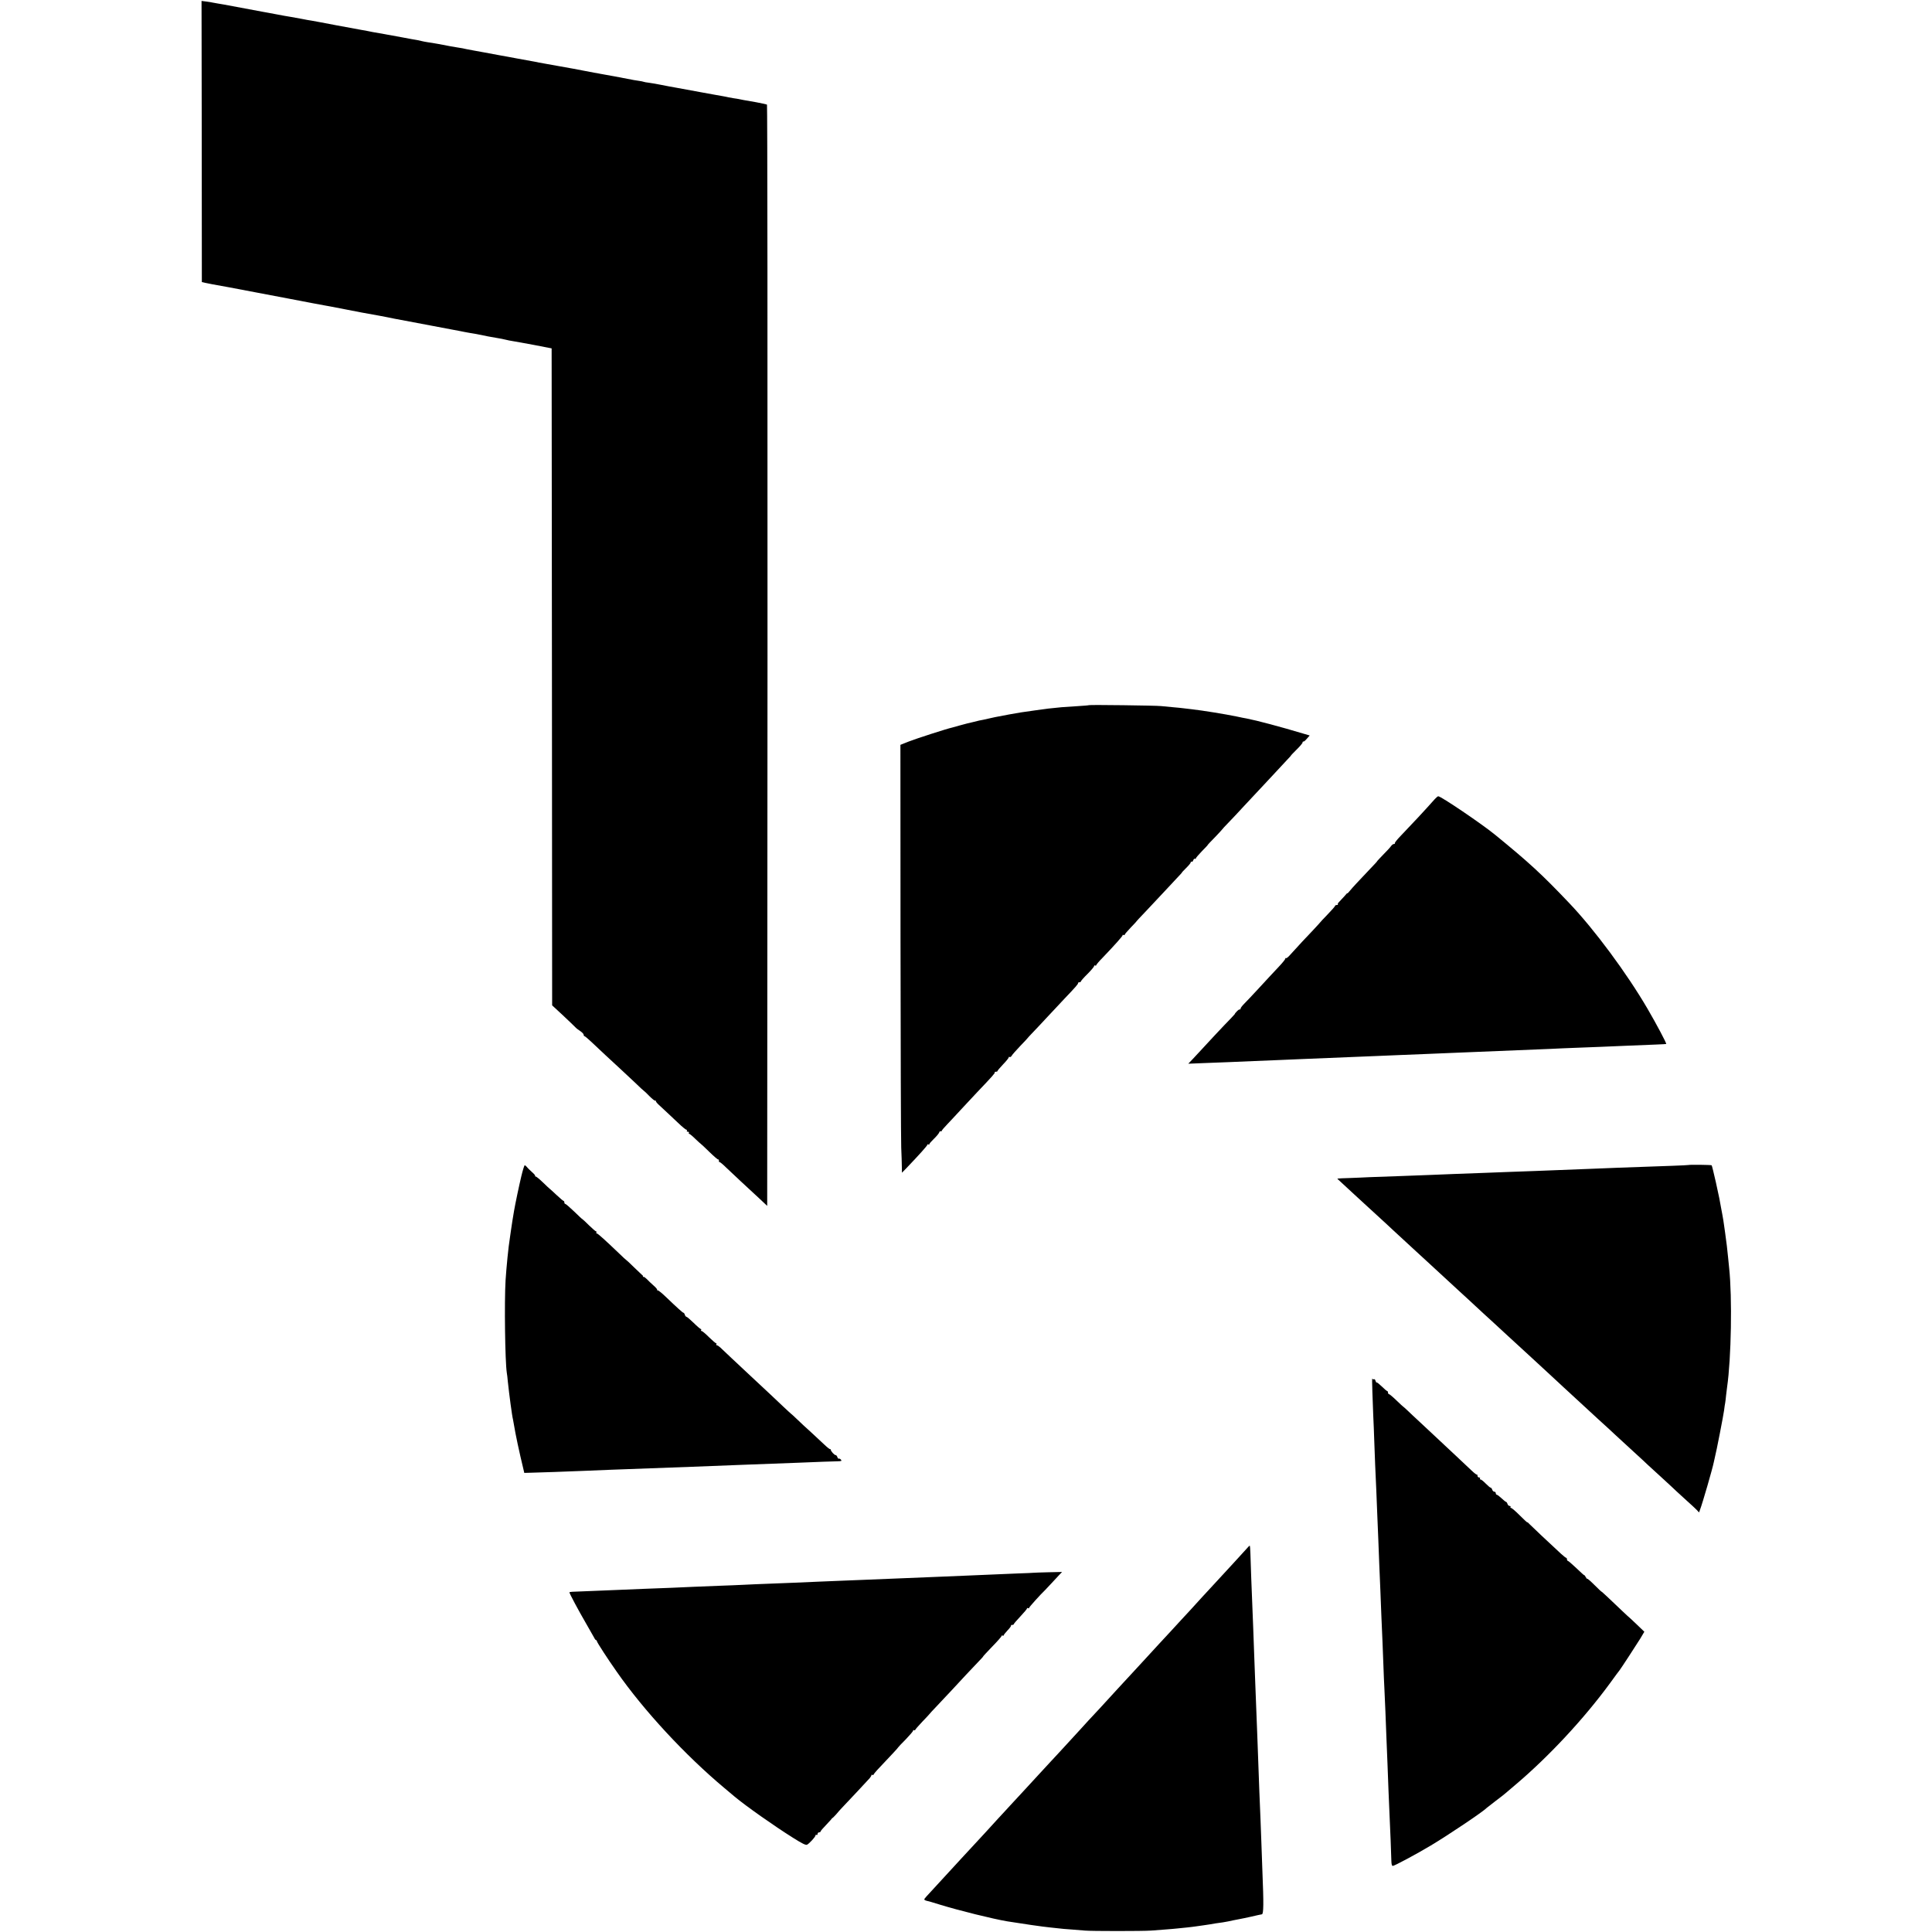 <?xml version="1.0" standalone="no"?>
<!DOCTYPE svg PUBLIC "-//W3C//DTD SVG 20010904//EN"
 "http://www.w3.org/TR/2001/REC-SVG-20010904/DTD/svg10.dtd">
<svg version="1.0" xmlns="http://www.w3.org/2000/svg"
 width="1900pt" height="1900pt" viewBox="0 0 1900 1900"
 preserveAspectRatio="xMidYMid meet">
<g transform="translate(0,1900) scale(0.1,-0.1)"
fill="#000000" stroke="none">
<path d="M1984 17609 l1 -1383 35 -8 c19 -4 51 -10 70 -14 19 -3 91 -16 160
-29 69 -13 199 -38 290 -55 91 -17 221 -42 290 -55 69 -13 175 -33 235 -45 61
-11 121 -22 135 -25 14 -2 36 -7 50 -9 14 -3 84 -16 155 -30 72 -14 141 -27
155 -30 155 -28 212 -38 250 -46 25 -6 104 -21 175 -34 72 -14 193 -36 270
-51 77 -14 160 -30 185 -35 25 -5 63 -12 85 -16 22 -4 42 -8 45 -9 3 0 28 -5
55 -10 28 -4 55 -9 60 -10 68 -15 158 -32 215 -41 19 -3 51 -9 70 -14 19 -5
53 -12 75 -15 22 -3 117 -21 210 -38 l170 -33 3 -3230 2 -3231 107 -99 c58
-55 113 -107 122 -117 9 -10 31 -27 49 -38 17 -12 32 -27 32 -35 0 -8 4 -14 8
-14 5 0 33 -24 63 -52 31 -29 97 -91 147 -138 125 -115 173 -160 282 -262 50
-49 93 -88 95 -88 2 0 25 -22 51 -49 27 -27 52 -47 56 -45 4 3 8 1 8 -5 0 -5
12 -21 28 -35 15 -14 48 -45 73 -68 25 -24 78 -73 117 -110 39 -38 76 -68 82
-68 6 0 8 -4 5 -10 -3 -5 1 -10 10 -10 9 0 13 -4 10 -10 -3 -5 -2 -10 3 -10 4
0 32 -22 60 -50 29 -27 53 -50 55 -50 2 0 40 -36 84 -79 45 -44 84 -77 87 -74
3 4 6 -2 6 -12 0 -10 2 -16 5 -13 3 3 32 -20 63 -51 32 -31 100 -94 150 -141
51 -47 129 -120 175 -162 l82 -77 3 5411 c1 2977 -1 5415 -5 5419 -5 3 -53 14
-108 24 -55 10 -109 19 -120 21 -64 13 -82 16 -100 18 -11 2 -33 6 -50 9 -16
4 -43 9 -60 12 -16 2 -104 19 -195 35 -91 17 -203 38 -250 46 -47 8 -116 21
-155 29 -38 8 -92 17 -120 21 -27 3 -53 8 -56 10 -4 2 -24 6 -45 9 -37 5 -52
8 -114 20 -67 13 -198 38 -220 41 -14 3 -36 7 -50 9 -14 3 -38 8 -55 10 -16 3
-64 12 -105 20 -41 8 -88 17 -105 20 -16 3 -79 14 -140 25 -60 11 -126 23
-145 26 -19 3 -42 7 -50 9 -8 2 -31 7 -50 10 -19 3 -93 17 -165 30 -71 13
-142 27 -158 29 -43 8 -140 26 -167 31 -14 3 -63 12 -110 20 -47 9 -92 17
-100 20 -8 2 -33 6 -55 9 -22 4 -51 8 -65 11 -69 14 -173 33 -225 40 -22 4
-48 8 -57 11 -10 3 -30 7 -45 10 -16 2 -75 13 -133 24 -58 10 -118 22 -135 25
-16 2 -39 7 -50 9 -48 9 -111 20 -120 21 -5 1 -23 4 -40 8 -16 4 -46 9 -65 12
-19 3 -132 24 -250 46 -118 23 -228 43 -245 46 -16 2 -61 10 -100 18 -38 7
-86 16 -105 19 -44 7 -82 14 -145 26 -27 5 -63 12 -80 15 -16 3 -39 7 -50 9
-17 3 -279 52 -380 71 -16 3 -46 8 -65 11 -19 3 -42 7 -50 9 -8 2 -36 7 -61
10 l-47 6 2 -1382z"/>
<path d="M10708 12065 c-2 -2 -55 -6 -118 -10 -63 -4 -131 -8 -150 -10 -100
-9 -165 -17 -260 -31 -58 -8 -121 -17 -140 -20 -19 -3 -71 -12 -115 -20 -44
-9 -91 -17 -105 -20 -14 -2 -56 -11 -95 -20 -38 -9 -81 -18 -95 -20 -14 -3
-43 -10 -65 -16 -22 -5 -47 -11 -55 -13 -8 -2 -40 -10 -71 -19 -31 -9 -65 -18
-75 -21 -48 -10 -352 -108 -426 -137 l-83 -33 1 -1915 c1 -1053 4 -1973 7
-2045 3 -71 6 -157 6 -189 l1 -59 43 44 c128 134 207 222 207 231 0 5 5 6 10
3 6 -3 10 -2 10 4 0 5 20 28 45 52 25 24 47 51 51 61 3 10 10 16 15 13 5 -4 9
-2 9 2 0 5 26 36 58 69 31 33 100 106 152 163 52 56 115 124 140 150 148 155
178 189 173 195 -4 3 1 6 10 6 10 0 17 3 17 8 0 4 25 33 55 65 30 31 55 62 55
68 0 5 4 8 9 4 6 -3 14 2 20 12 5 10 43 53 84 96 41 42 73 77 72 77 -1 0 18
21 44 48 25 26 96 101 156 166 61 65 133 142 160 171 111 116 140 149 137 157
-1 4 5 8 13 8 8 0 15 4 15 9 0 4 29 38 65 73 36 36 65 71 65 77 0 7 5 9 10 6
6 -3 10 -2 10 2 0 5 28 39 63 74 126 132 197 212 197 221 0 5 5 6 10 3 6 -3
10 -2 10 2 0 5 27 36 60 71 33 34 59 62 57 62 -1 0 36 40 83 89 47 49 123 131
170 181 47 51 110 118 141 151 31 32 55 59 53 59 -2 0 17 20 41 44 25 24 45
49 45 55 0 7 4 10 9 6 5 -3 12 4 16 15 4 11 11 18 16 15 5 -4 9 -2 9 3 0 5 27
37 60 71 33 33 59 61 57 61 -2 0 29 34 70 75 40 42 73 77 73 79 0 2 28 32 63
68 34 35 103 108 152 162 50 54 115 123 145 155 30 32 93 99 140 150 47 51
106 115 132 142 26 27 46 49 44 49 -2 0 23 26 55 58 32 31 59 63 59 70 0 7 3
11 8 9 4 -2 19 10 34 28 l28 32 -58 17 c-226 68 -463 131 -562 150 -14 2 -59
11 -100 20 -117 24 -334 59 -440 71 -30 4 -68 8 -85 10 -16 2 -61 7 -100 10
-38 3 -90 8 -115 11 -51 6 -707 14 -712 9z"/>
<path d="M14110 11141 c-102 -115 -221 -242 -336 -362 -35 -36 -61 -69 -57
-73 3 -3 0 -6 -8 -6 -8 0 -21 -9 -29 -21 -8 -12 -43 -50 -78 -85 -34 -35 -61
-64 -59 -64 2 0 -28 -33 -66 -72 -125 -132 -173 -183 -200 -216 -15 -19 -27
-31 -27 -27 0 4 -12 -8 -27 -27 -16 -18 -38 -42 -50 -54 -13 -12 -20 -24 -16
-27 3 -4 -1 -7 -10 -7 -9 0 -17 -4 -17 -8 0 -5 -33 -43 -74 -85 -41 -42 -73
-77 -72 -77 1 0 -32 -36 -73 -80 -66 -68 -135 -143 -234 -252 -14 -15 -28 -24
-31 -21 -3 4 -6 1 -6 -5 0 -7 -27 -40 -59 -74 -81 -87 -123 -131 -221 -238
-47 -51 -102 -109 -122 -129 -21 -21 -38 -43 -38 -50 0 -7 -3 -10 -7 -8 -5 2
-18 -7 -30 -20 -12 -13 -21 -23 -18 -23 2 0 -18 -21 -43 -48 -53 -53 -266
-281 -307 -327 -15 -16 -45 -49 -68 -73 l-41 -43 149 6 c83 3 200 7 260 10 61
3 166 7 235 10 69 3 179 7 245 10 66 3 172 8 235 10 108 4 208 8 490 20 63 3
174 7 245 10 72 3 180 7 240 10 61 2 173 7 250 10 77 3 185 8 240 10 55 2 165
7 245 10 434 17 616 25 735 30 50 3 153 7 230 10 77 3 194 7 260 10 66 3 172
7 235 10 276 11 405 16 406 18 5 6 -96 196 -184 347 -202 346 -521 778 -771
1040 -271 285 -391 395 -726 669 -136 111 -537 382 -561 380 -5 0 -20 -13 -34
-28z"/>
<path d="M16606 7543 c-1 -1 -74 -5 -162 -8 -226 -8 -390 -14 -534 -19 -69 -3
-192 -7 -275 -11 -305 -12 -384 -15 -540 -21 -88 -3 -200 -7 -250 -9 -110 -4
-380 -15 -535 -20 -63 -3 -176 -7 -250 -10 -74 -3 -193 -7 -265 -10 -314 -11
-420 -15 -420 -16 0 0 -45 -2 -100 -4 -140 -5 -129 -3 -113 -17 7 -7 67 -62
133 -123 66 -60 122 -112 125 -115 3 -3 57 -52 120 -110 63 -58 140 -128 170
-157 71 -66 116 -107 219 -202 46 -42 95 -87 110 -101 36 -34 252 -233 320
-295 30 -27 62 -57 71 -65 114 -106 231 -214 255 -235 17 -15 75 -69 130 -120
55 -50 165 -152 245 -225 80 -74 168 -155 195 -180 28 -26 84 -78 125 -116 42
-38 127 -117 190 -175 63 -58 127 -117 141 -130 85 -77 121 -110 184 -169 39
-36 117 -108 174 -160 57 -52 118 -108 135 -125 18 -16 81 -75 142 -130 60
-55 123 -113 140 -130 17 -16 64 -59 104 -95 40 -36 84 -76 96 -89 l23 -25 9
25 c25 65 123 404 136 469 3 14 7 34 10 45 15 56 85 417 91 464 4 30 8 63 11
74 2 10 6 45 9 76 4 31 8 67 10 81 41 284 51 881 20 1170 -2 19 -6 64 -10 100
-9 92 -15 142 -30 250 -2 14 -7 45 -10 70 -3 25 -10 68 -15 95 -5 28 -12 64
-15 80 -12 69 -17 97 -51 250 -20 88 -38 162 -41 165 -4 5 -222 7 -227 3z"/>
<path d="M5127 7433 c-23 -96 -60 -273 -72 -343 -14 -81 -18 -109 -30 -190 -4
-25 -8 -56 -10 -70 -16 -99 -34 -286 -43 -420 -13 -217 -5 -800 12 -910 3 -14
7 -52 10 -85 13 -125 42 -343 51 -375 2 -8 6 -31 9 -50 16 -98 51 -263 95
-445 l7 -30 74 2 c91 2 339 11 510 18 69 3 190 8 270 11 208 7 553 20 790 29
220 9 350 14 515 20 149 5 216 8 535 20 221 9 325 13 384 14 42 1 47 3 36 16
-7 8 -16 13 -20 10 -5 -3 -11 4 -15 15 -3 11 -11 20 -17 20 -13 0 -48 39 -48
53 0 6 -2 8 -5 5 -3 -3 -29 17 -58 45 -28 27 -87 81 -130 121 -44 39 -105 96
-138 128 -32 31 -59 55 -59 54 0 -1 -33 30 -74 68 -66 63 -164 155 -323 303
-120 112 -278 260 -299 281 -13 12 -28 22 -34 22 -6 0 -8 5 -5 10 3 6 2 10 -3
10 -5 0 -36 27 -70 60 -33 33 -65 60 -71 60 -7 0 -9 5 -6 10 3 6 2 10 -3 10
-5 0 -37 27 -70 60 -34 33 -66 60 -71 60 -5 0 -13 9 -16 20 -3 11 -10 20 -14
20 -7 0 -58 46 -173 156 -36 35 -72 64 -79 64 -7 0 -10 3 -7 6 4 3 -12 22 -35
42 -23 20 -52 48 -65 62 -14 14 -28 24 -33 23 -5 -2 -8 0 -6 5 1 4 -1 9 -5 10
-3 2 -40 37 -82 78 -41 41 -77 74 -79 74 -2 0 -30 26 -63 58 -141 135 -215
202 -225 202 -6 0 -7 5 -4 10 3 6 2 10 -3 10 -5 0 -36 27 -70 60 -33 33 -62
60 -64 60 -3 0 -39 34 -81 75 -43 41 -82 75 -87 75 -6 0 -10 7 -10 15 0 8 -4
15 -8 15 -4 0 -36 27 -71 60 -35 33 -65 60 -66 60 -1 0 -30 27 -64 60 -34 33
-67 60 -73 60 -6 0 -9 3 -5 6 3 3 -11 20 -31 37 -20 18 -43 40 -50 50 -7 9
-17 17 -22 17 -4 0 -19 -48 -33 -107z"/>
<path d="M13496 5325 c2 -71 6 -182 9 -245 3 -63 8 -176 10 -250 3 -74 7 -182
9 -240 3 -58 8 -168 11 -245 3 -77 8 -189 10 -250 3 -60 7 -168 10 -240 2 -71
7 -177 9 -235 3 -58 8 -174 11 -259 3 -85 8 -199 10 -255 8 -167 15 -354 20
-486 2 -69 7 -174 10 -235 6 -126 13 -291 20 -485 3 -74 7 -184 10 -245 2 -60
7 -180 10 -265 3 -85 8 -191 10 -235 6 -122 17 -394 18 -453 1 -36 5 -52 14
-52 16 0 231 115 373 200 174 104 518 335 550 370 3 3 43 34 90 70 47 35 87
67 90 70 3 3 48 41 100 85 328 277 674 648 932 1000 48 66 91 125 96 130 17
22 162 245 202 309 l41 69 -75 72 c-42 40 -76 72 -76 71 0 -1 -28 25 -63 58
-131 126 -207 196 -207 193 0 -2 -31 27 -70 66 -38 38 -70 65 -70 61 -1 -5 -7
2 -15 16 -8 14 -14 22 -15 19 0 -3 -34 27 -76 68 -42 40 -81 73 -85 73 -5 0
-9 7 -9 15 0 8 -4 15 -8 15 -4 0 -28 19 -52 41 -132 122 -286 267 -307 289
-12 14 -23 22 -23 19 0 -4 -33 27 -73 67 -41 41 -79 74 -86 74 -7 0 -9 5 -6
10 3 6 -1 10 -9 10 -8 0 -18 9 -21 20 -3 11 -10 20 -14 20 -4 0 -24 16 -44 35
-20 19 -41 35 -47 35 -5 0 -10 7 -10 15 0 8 -6 15 -14 15 -8 0 -18 9 -21 20
-3 11 -11 20 -16 20 -5 0 -26 18 -48 40 -21 22 -44 40 -50 40 -7 0 -9 5 -6 10
3 6 -1 10 -9 10 -9 0 -16 8 -16 17 0 9 -2 14 -5 11 -3 -3 -27 15 -54 41 -26
25 -96 91 -155 146 -59 55 -129 120 -155 145 -27 25 -104 97 -171 160 -68 63
-139 129 -157 147 -18 17 -33 30 -33 29 0 -1 -30 26 -66 61 -36 35 -70 63 -75
63 -5 0 -9 7 -9 15 0 8 -4 15 -8 15 -4 0 -28 20 -52 44 -25 24 -48 43 -51 40
-4 -2 -9 6 -12 17 -3 12 -10 18 -15 15 -6 -3 -13 0 -16 6 -3 7 -3 -45 0 -117z"/>
<path d="M12262 3772 c-25 -29 -195 -213 -324 -353 -36 -38 -189 -205 -233
-254 -15 -16 -55 -59 -88 -95 -33 -36 -79 -85 -101 -110 -23 -25 -75 -81 -116
-125 -40 -44 -101 -110 -134 -146 -34 -36 -81 -88 -106 -115 -25 -27 -102
-110 -170 -184 -68 -74 -147 -160 -174 -190 -28 -30 -78 -84 -111 -119 -33
-36 -64 -70 -70 -77 -5 -6 -50 -55 -100 -109 -49 -53 -101 -109 -114 -124 -13
-14 -54 -58 -90 -97 -36 -38 -90 -97 -120 -130 -30 -32 -98 -106 -151 -164
-54 -58 -110 -118 -125 -135 -15 -16 -68 -75 -119 -129 -50 -55 -102 -111
-114 -125 -13 -14 -68 -73 -121 -131 -54 -58 -110 -118 -125 -135 -51 -55
-118 -129 -216 -235 -146 -158 -150 -162 -150 -170 0 -4 10 -10 23 -13 12 -2
74 -20 137 -40 183 -56 513 -138 655 -162 128 -21 362 -55 420 -60 39 -4 80
-8 93 -10 13 -2 65 -7 115 -10 51 -4 112 -9 137 -11 62 -6 570 -6 650 0 36 3
101 8 145 11 44 3 96 8 115 10 19 2 63 7 98 10 35 4 71 8 81 10 10 2 42 6 71
10 29 4 62 9 74 11 19 4 68 12 123 19 12 2 34 6 50 9 34 8 68 14 108 22 17 3
71 14 120 25 50 12 97 22 105 23 17 3 18 106 5 421 -4 94 -8 220 -10 280 -2
61 -6 169 -9 240 -3 72 -8 191 -11 265 -6 157 -14 374 -20 545 -4 113 -7 180
-20 515 -3 74 -8 194 -10 265 -6 171 -12 336 -30 780 -3 88 -7 195 -8 237 -1
43 -4 78 -7 77 -3 0 -15 -12 -28 -27z"/>
<path d="M10167 3533 c-1 -1 -74 -4 -161 -7 -182 -7 -332 -14 -496 -21 -63 -3
-171 -7 -240 -10 -158 -6 -330 -13 -490 -20 -69 -3 -179 -7 -245 -10 -66 -2
-178 -7 -250 -10 -71 -3 -182 -8 -245 -10 -63 -3 -167 -7 -230 -10 -63 -2
-178 -7 -255 -10 -77 -3 -183 -7 -235 -10 -52 -3 -162 -7 -245 -10 -82 -3
-195 -8 -250 -10 -55 -3 -156 -7 -225 -10 -69 -2 -188 -7 -265 -10 -77 -3
-185 -8 -240 -10 -55 -2 -176 -7 -270 -11 -93 -4 -182 -8 -197 -8 -16 -1 -28
-3 -28 -6 0 -11 92 -183 162 -303 39 -67 76 -132 82 -144 6 -13 14 -23 19 -23
4 0 7 -5 7 -10 0 -10 106 -174 195 -300 266 -382 675 -823 1060 -1145 44 -37
89 -75 100 -84 110 -92 387 -287 573 -404 95 -60 127 -75 140 -68 24 14 82 77
82 91 0 6 5 8 10 5 6 -3 10 1 10 9 0 9 7 16 15 16 8 0 15 4 15 9 0 5 26 35 57
67 31 33 56 60 55 62 -1 1 0 2 3 2 3 0 20 17 38 37 17 21 41 47 52 59 60 62
263 280 278 297 9 11 17 24 17 29 0 5 5 6 10 3 6 -3 10 -3 10 2 0 4 28 38 63
74 132 140 178 189 180 195 1 3 35 39 75 79 39 41 72 79 72 85 0 6 5 8 10 5 6
-3 10 -3 10 2 0 4 32 41 70 81 39 40 70 74 70 75 0 2 33 37 73 79 39 41 109
115 154 164 97 106 175 188 250 267 30 31 54 57 52 57 -3 0 37 43 88 96 51 52
93 100 93 105 0 6 5 7 10 4 6 -3 10 -2 10 2 0 5 18 27 39 50 22 22 37 44 34
47 -4 3 1 6 10 6 9 0 17 3 17 8 0 4 29 38 65 76 36 38 65 73 65 78 0 5 5 6 10
3 6 -3 10 -2 10 2 0 8 108 128 160 178 6 6 33 35 61 65 28 30 63 68 77 83 l27
28 -138 -3 c-76 -2 -139 -4 -140 -5z"/>
</g>
</svg>
